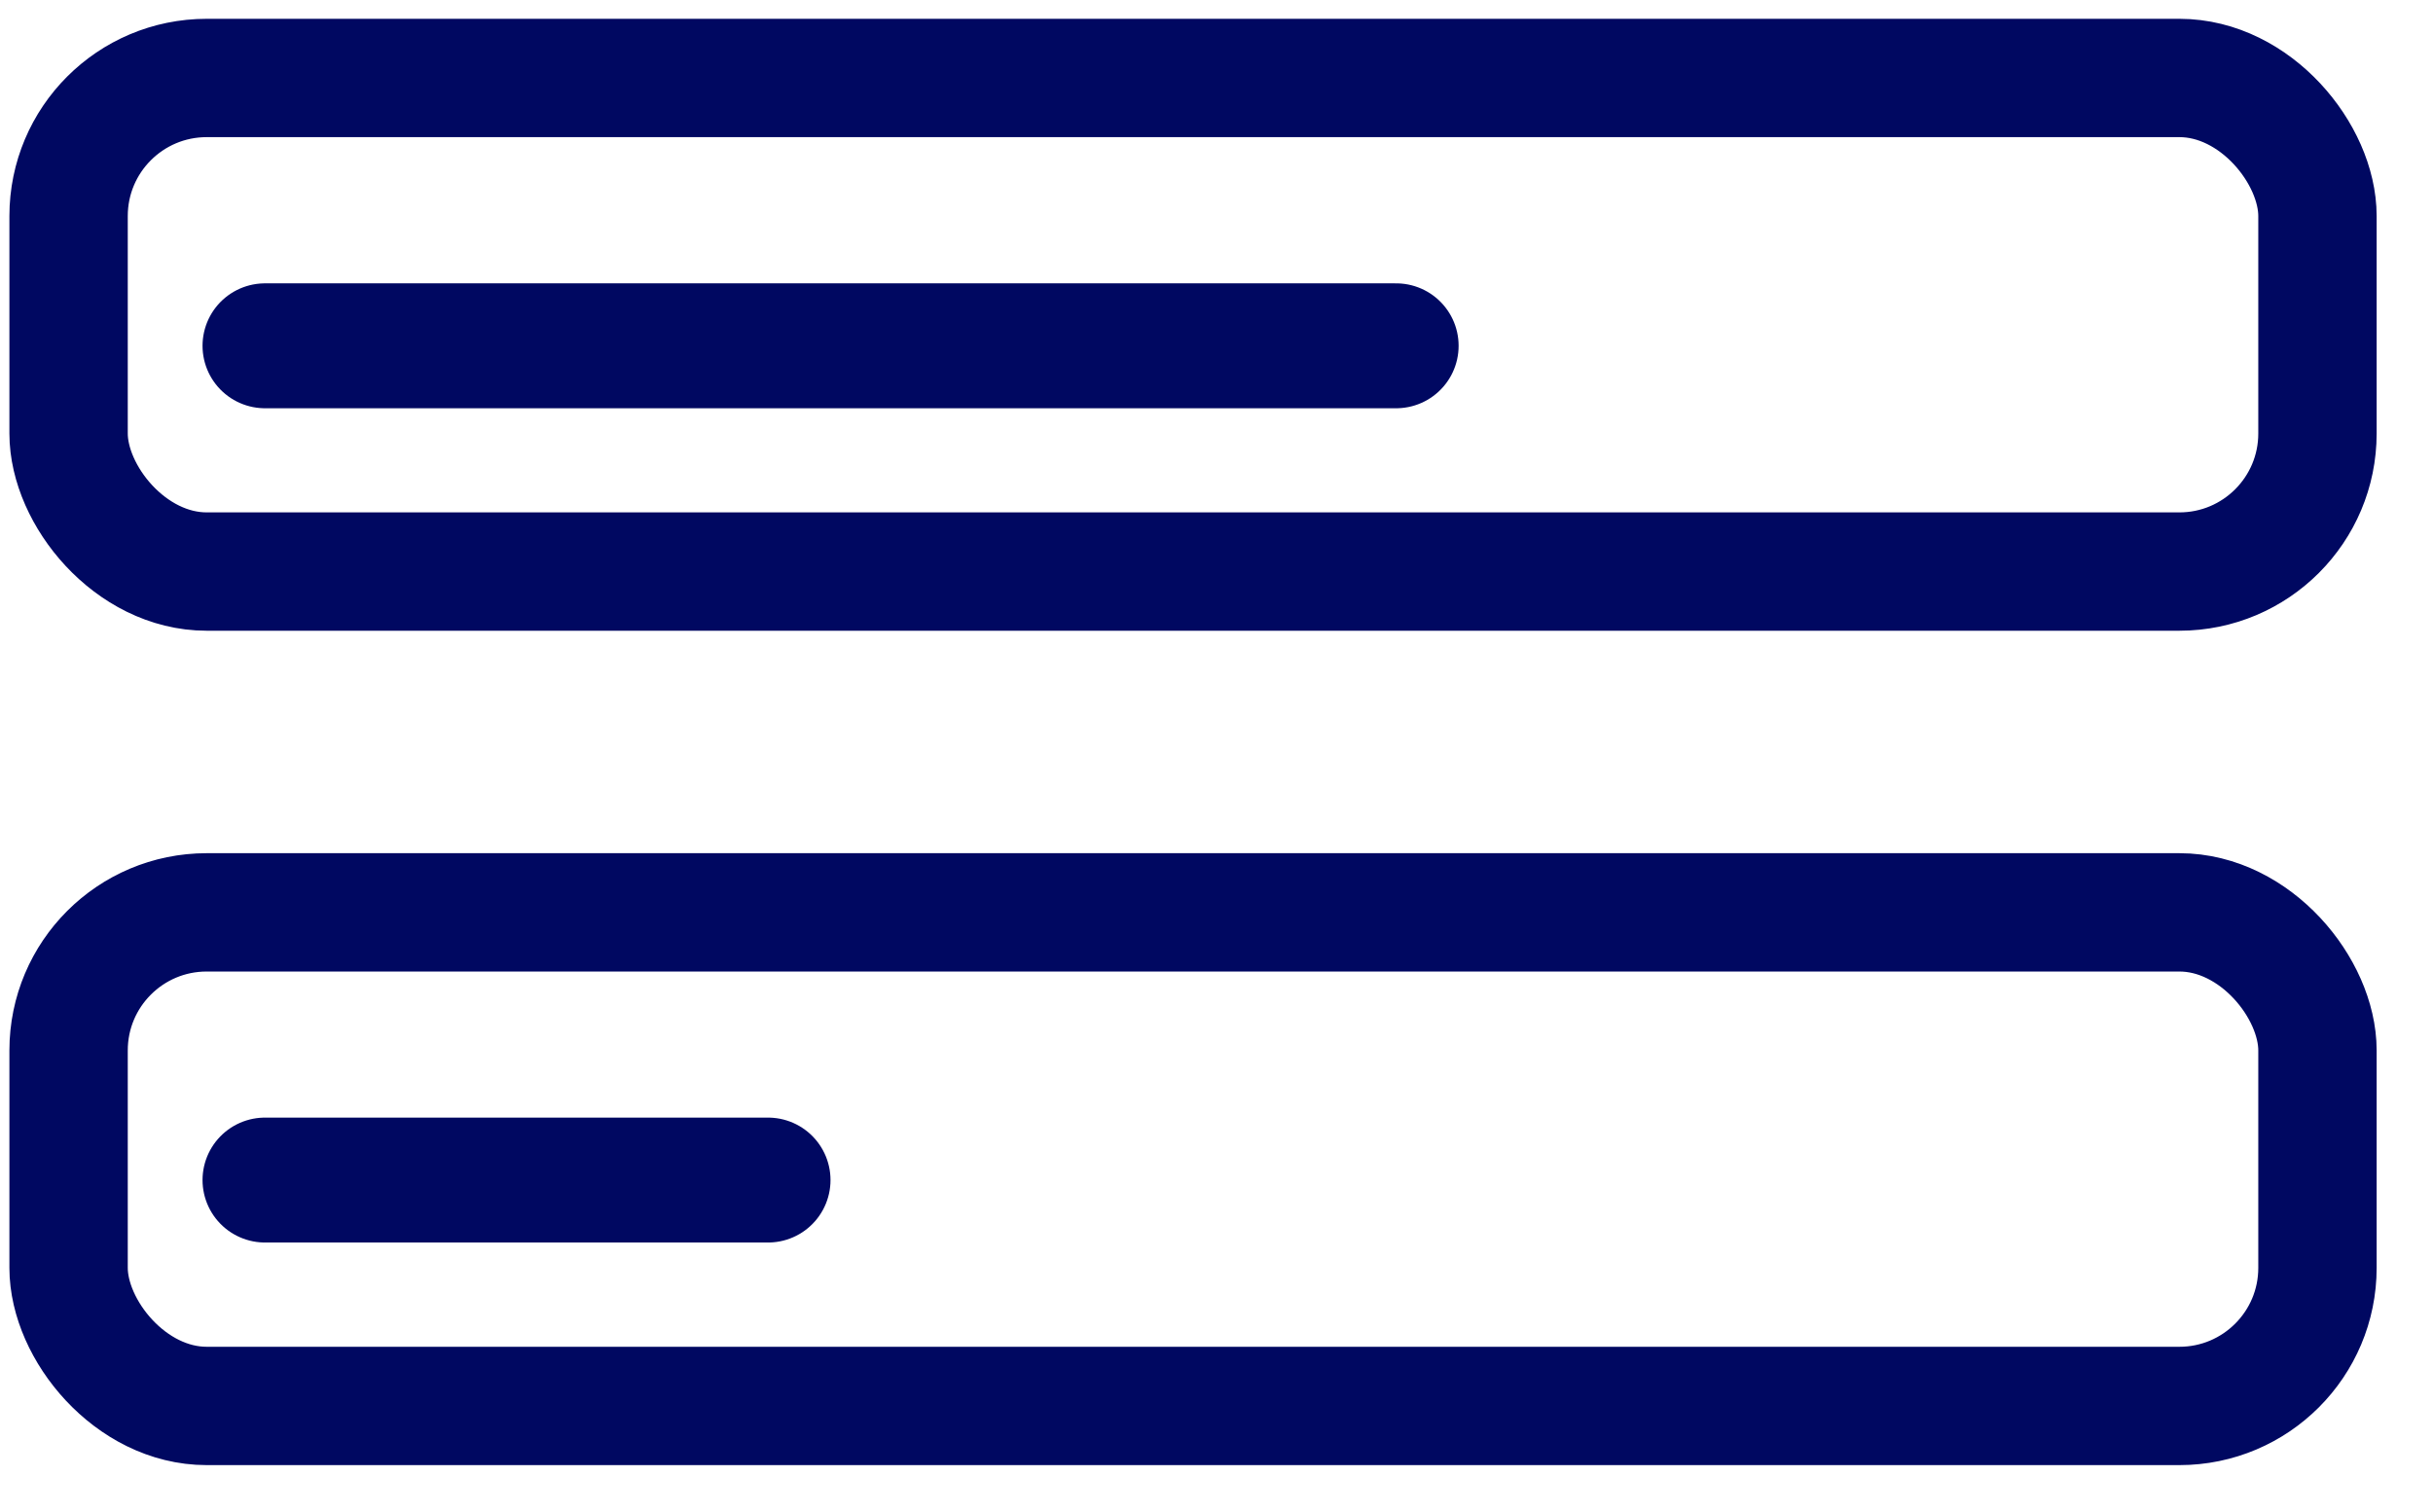 <svg xmlns="http://www.w3.org/2000/svg" width="37" height="23" fill="none" stroke="#000861" xmlns:v="https://vecta.io/nano"><rect x="1.043" y="1.186" width="34.2" height="7.508" rx="2.1" stroke-width="1.8"/><path stroke-width="1.9" stroke-linecap="round" stroke-linejoin="round" d="M4.03 5.26h17.202"/><rect x="1.043" y="13.878" width="34.2" height="7.508" rx="2.1" stroke-width="1.8"/><path stroke-width="1.9" stroke-linecap="round" stroke-linejoin="round" d="M4.03 17.95h7.65"/></svg>
